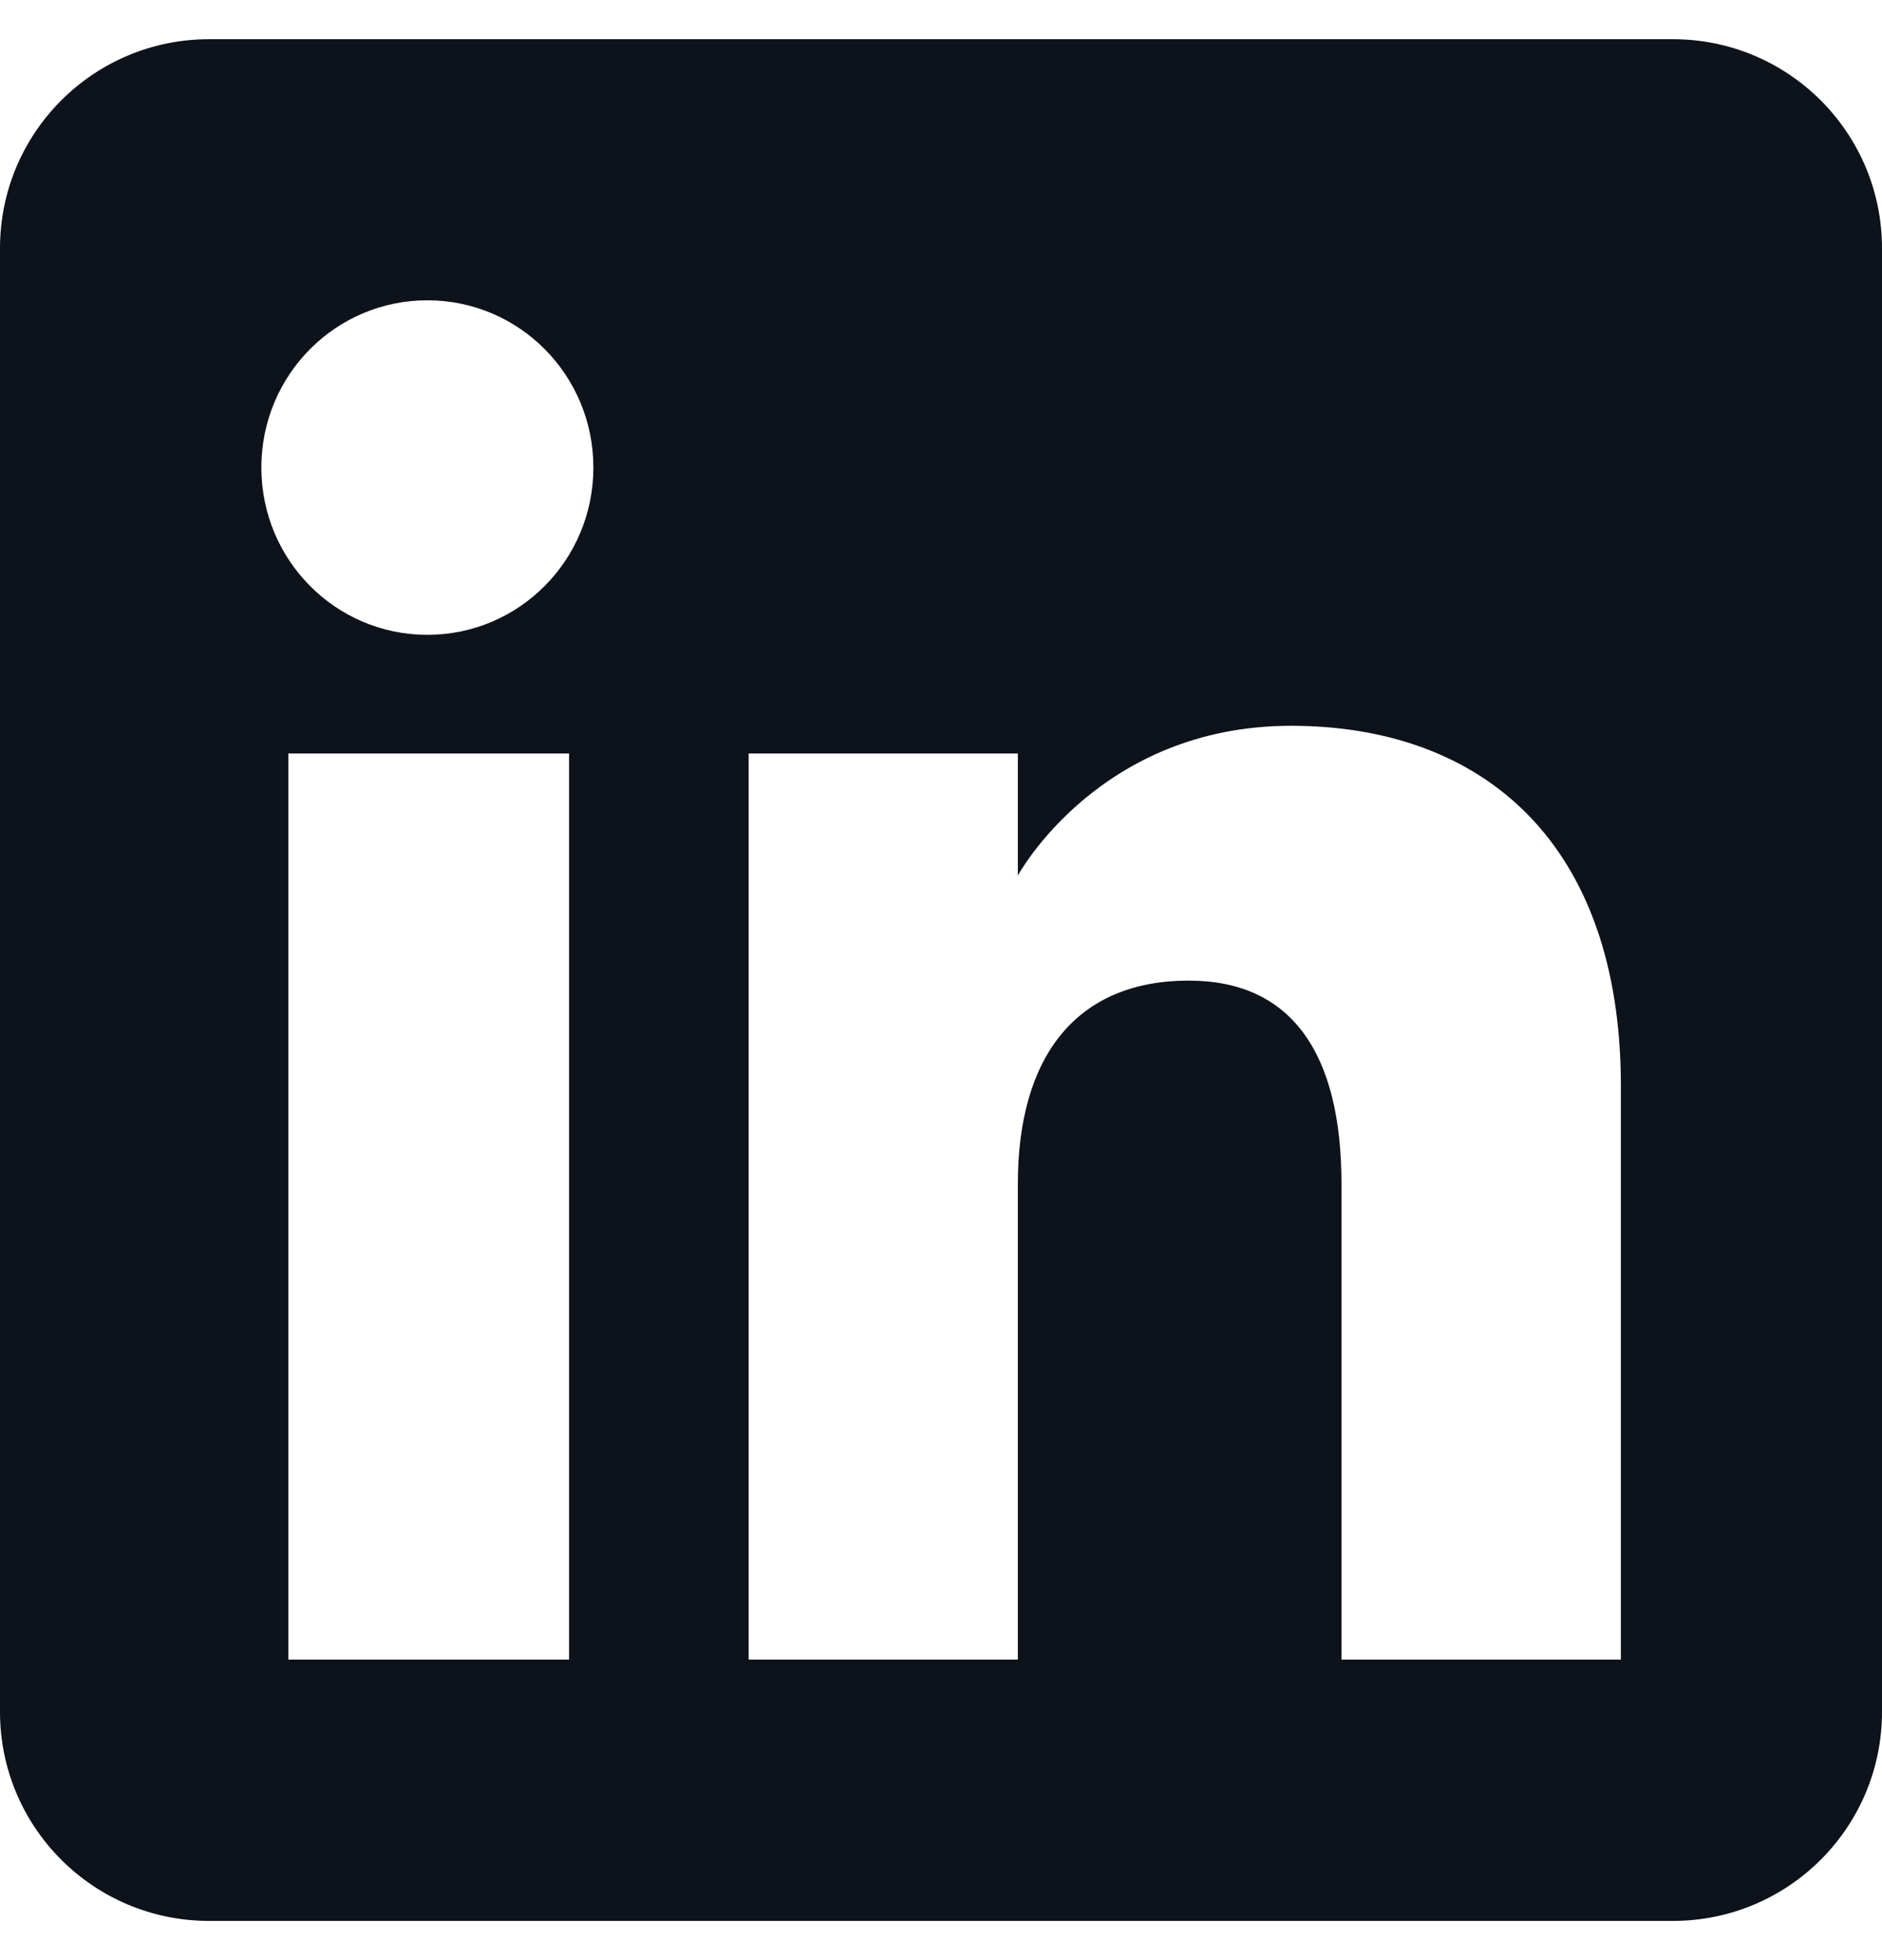 <svg width="24" height="25" viewBox="0 0 24 25" fill="none" xmlns="http://www.w3.org/2000/svg">
<path fill-rule="evenodd" clip-rule="evenodd" d="M21.333 0.5H2.667C1.193 0.5 0 1.693 0 3.167V21.833C0 23.307 1.193 24.5 2.667 24.5H21.333C22.807 24.5 24 23.307 24 21.833V3.167C24 1.693 22.807 0.5 21.333 0.5ZM7.257 21.167H3.677V9.61H7.257V21.167ZM5.45 8.097C4.28 8.097 3.333 7.143 3.333 5.963C3.333 4.783 4.28 3.83 5.45 3.83C6.62 3.83 7.567 4.783 7.567 5.963C7.567 7.143 6.62 8.097 5.45 8.097ZM20.667 21.167H17.107V15.1C17.107 13.437 16.473 12.507 15.16 12.507C13.727 12.507 12.98 13.473 12.98 15.1V21.167H9.547V9.61H12.98V11.167C12.98 11.167 14.013 9.257 16.463 9.257C18.913 9.257 20.67 10.753 20.67 13.85V21.167H20.667Z" fill="#0E121B"/>
</svg>
